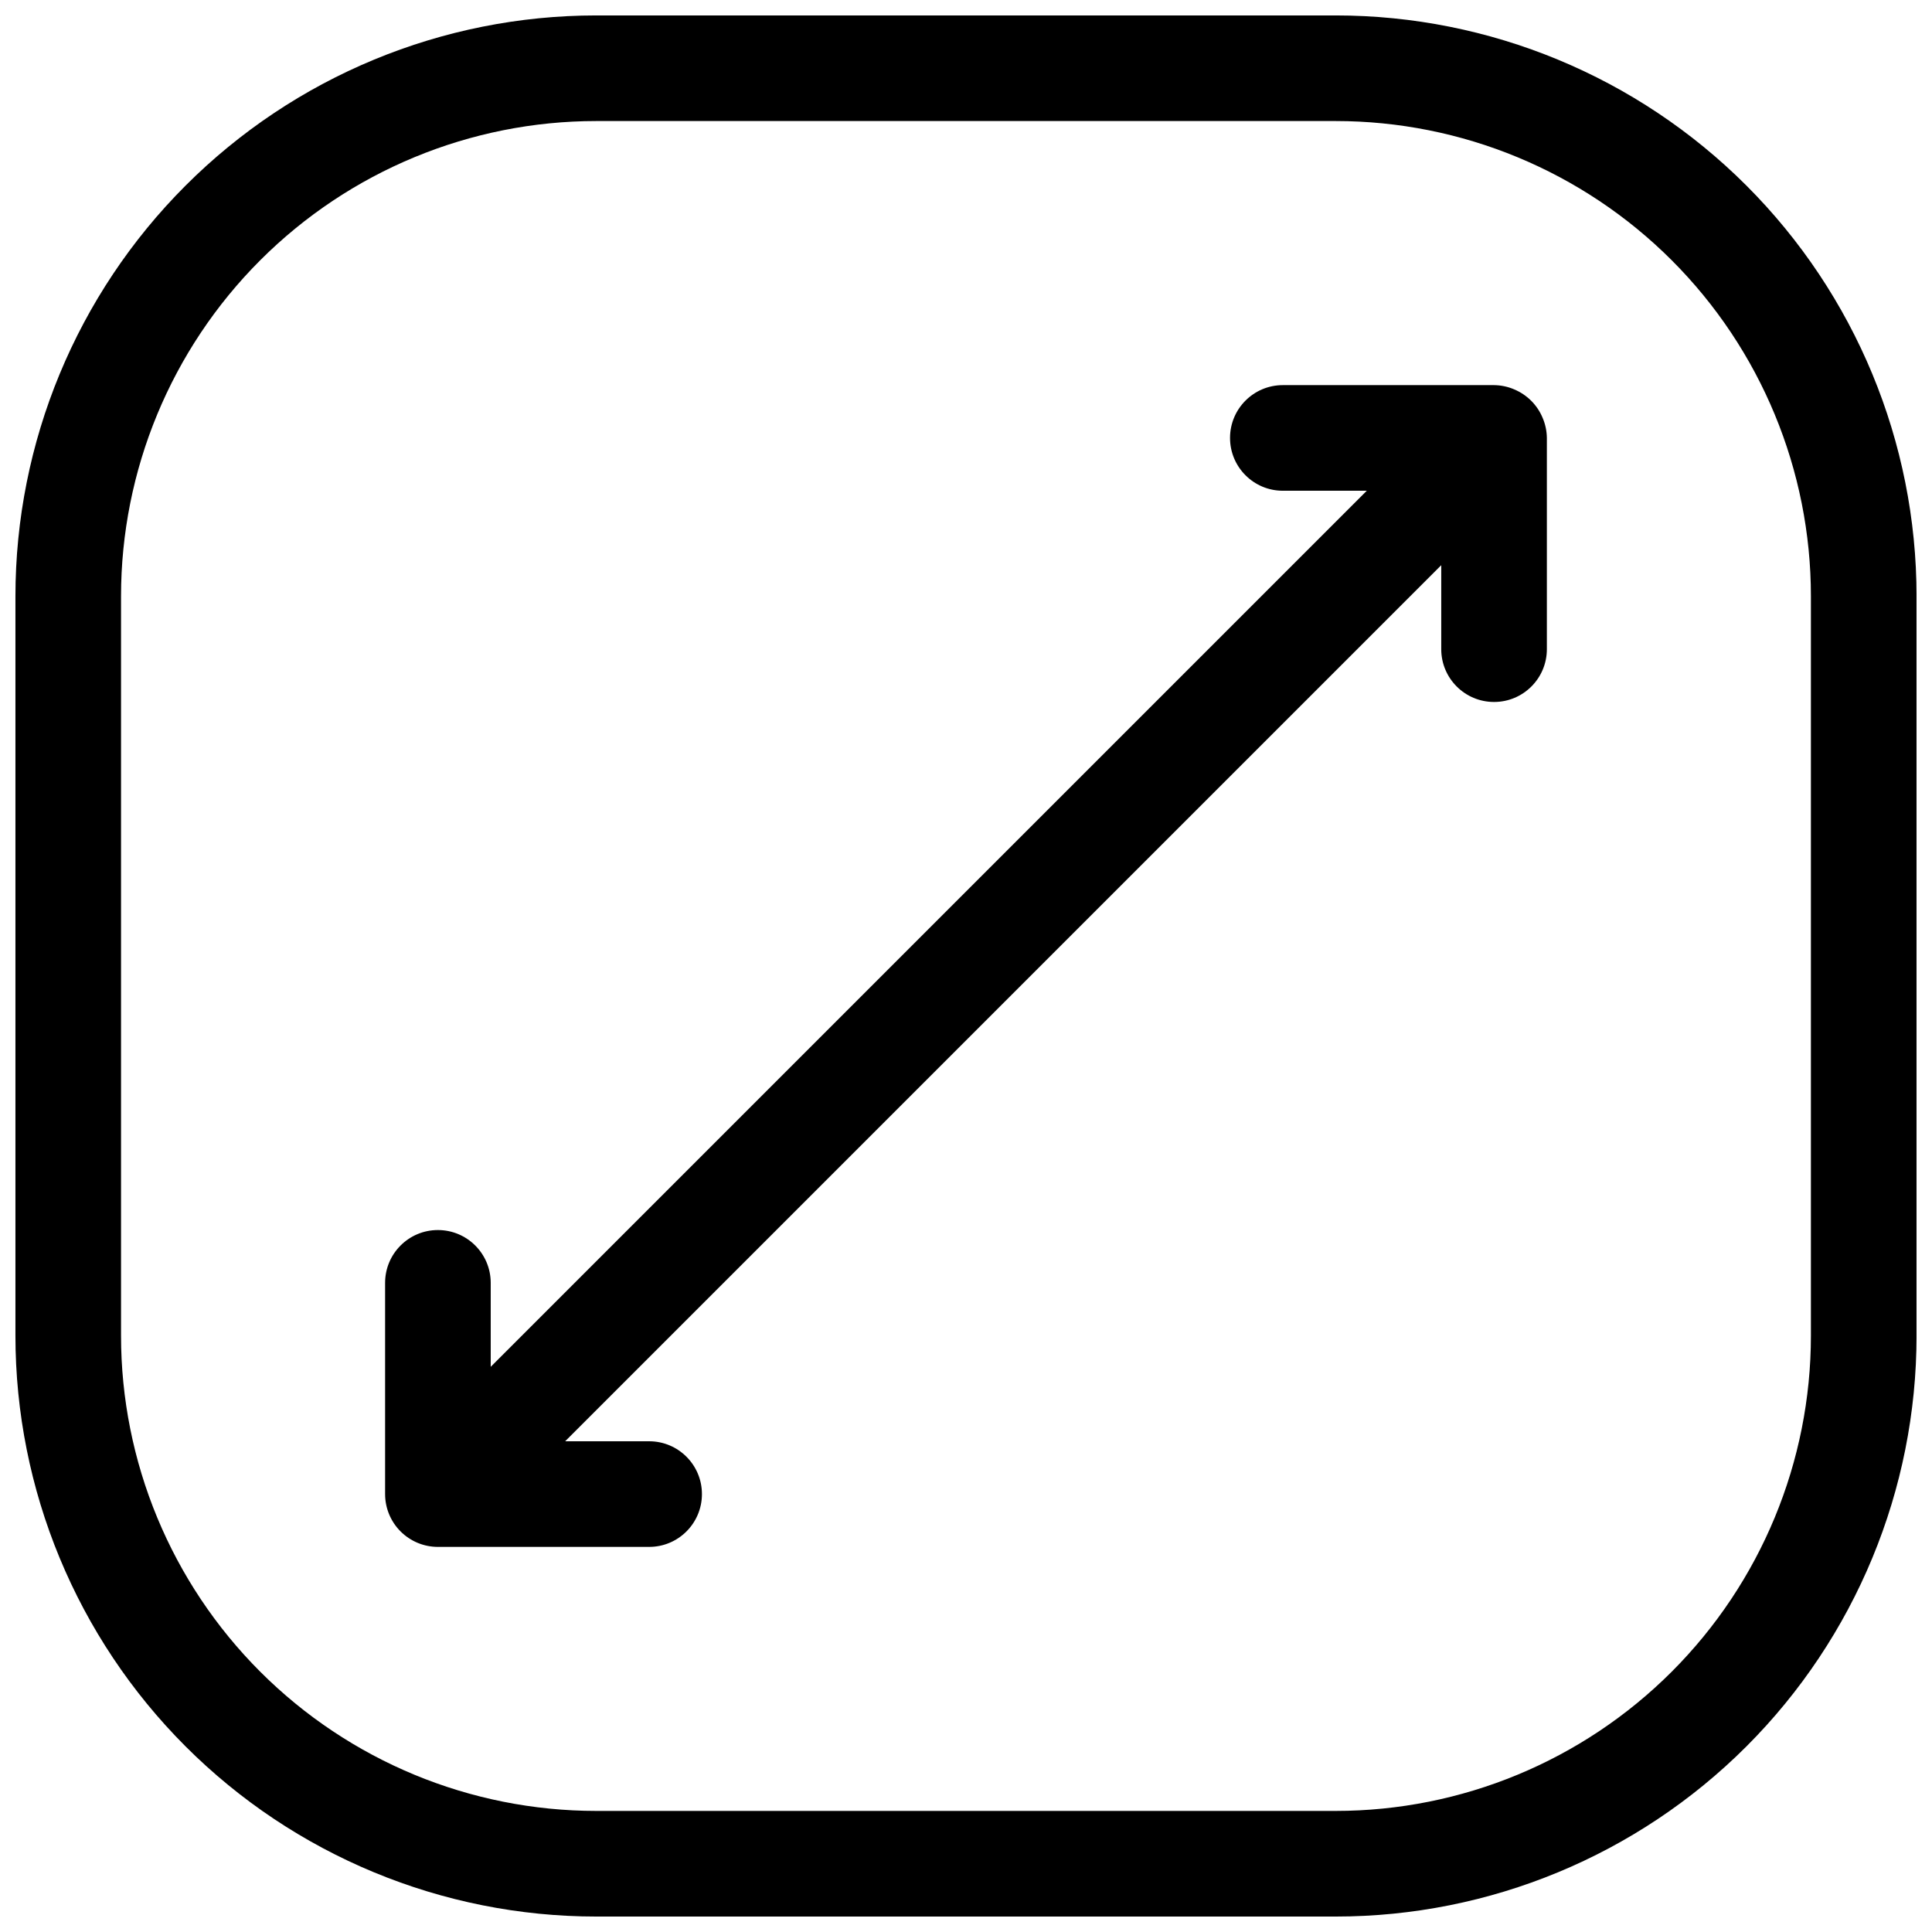 <?xml version="1.0" encoding="UTF-8"?>
<!-- Uploaded to: ICON Repo, www.iconrepo.com, Generator: ICON Repo Mixer Tools -->
<svg width="800px" height="800px" version="1.1" viewBox="144 144 512 512" xmlns="http://www.w3.org/2000/svg">
 <defs>
  <clipPath id="a">
   <path d="m148.09 148.09h503.81v503.81h-503.81z"/>
  </clipPath>
 </defs>
 <g clip-path="url(#a)">
  <path d="m497.96 148.09h-195.93c-40.828 0-79.984 16.219-108.85 45.09-28.871 28.867-45.09 68.023-45.09 108.85v195.93c0 40.828 16.219 79.984 45.09 108.86 28.867 28.867 68.023 45.086 108.85 45.086h195.93c40.828 0 79.984-16.219 108.86-45.086 28.867-28.871 45.086-68.027 45.086-108.86v-195.93c0-40.828-16.219-79.984-45.086-108.85-28.871-28.871-68.027-45.09-108.86-45.09zm125.95 349.87c0 33.406-13.27 65.441-36.891 89.062-23.621 23.621-55.656 36.891-89.062 36.891h-195.93c-33.402 0-65.441-13.27-89.062-36.891-23.621-23.621-36.891-55.656-36.891-89.062v-195.93c0-33.402 13.27-65.441 36.891-89.062s55.66-36.891 89.062-36.891h195.93c33.406 0 65.441 13.27 89.062 36.891 23.621 23.621 36.891 55.66 36.891 89.062z"/>
 </g>
 <path d="m545.26 247.18c-1.68-0.715-3.488-1.098-5.316-1.117h-55.98c-7.727 0-13.992 6.266-13.992 13.992 0 7.731 6.266 13.996 13.992 13.996h22.25l-232.17 232.17v-22.254c0-7.727-6.266-13.992-13.996-13.992-7.727 0-13.992 6.266-13.992 13.992v55.98c0 3.711 1.473 7.273 4.098 9.895 2.625 2.625 6.184 4.102 9.895 4.102h55.98c7.727 0 13.992-6.266 13.992-13.996 0-7.731-6.266-13.996-13.992-13.996h-22.254l232.17-232.17v22.254c0 7.727 6.266 13.992 13.996 13.992 7.731 0 13.996-6.266 13.996-13.992v-55.98c-0.023-1.828-0.402-3.637-1.121-5.316-1.418-3.422-4.137-6.137-7.559-7.559z"/>
</svg>